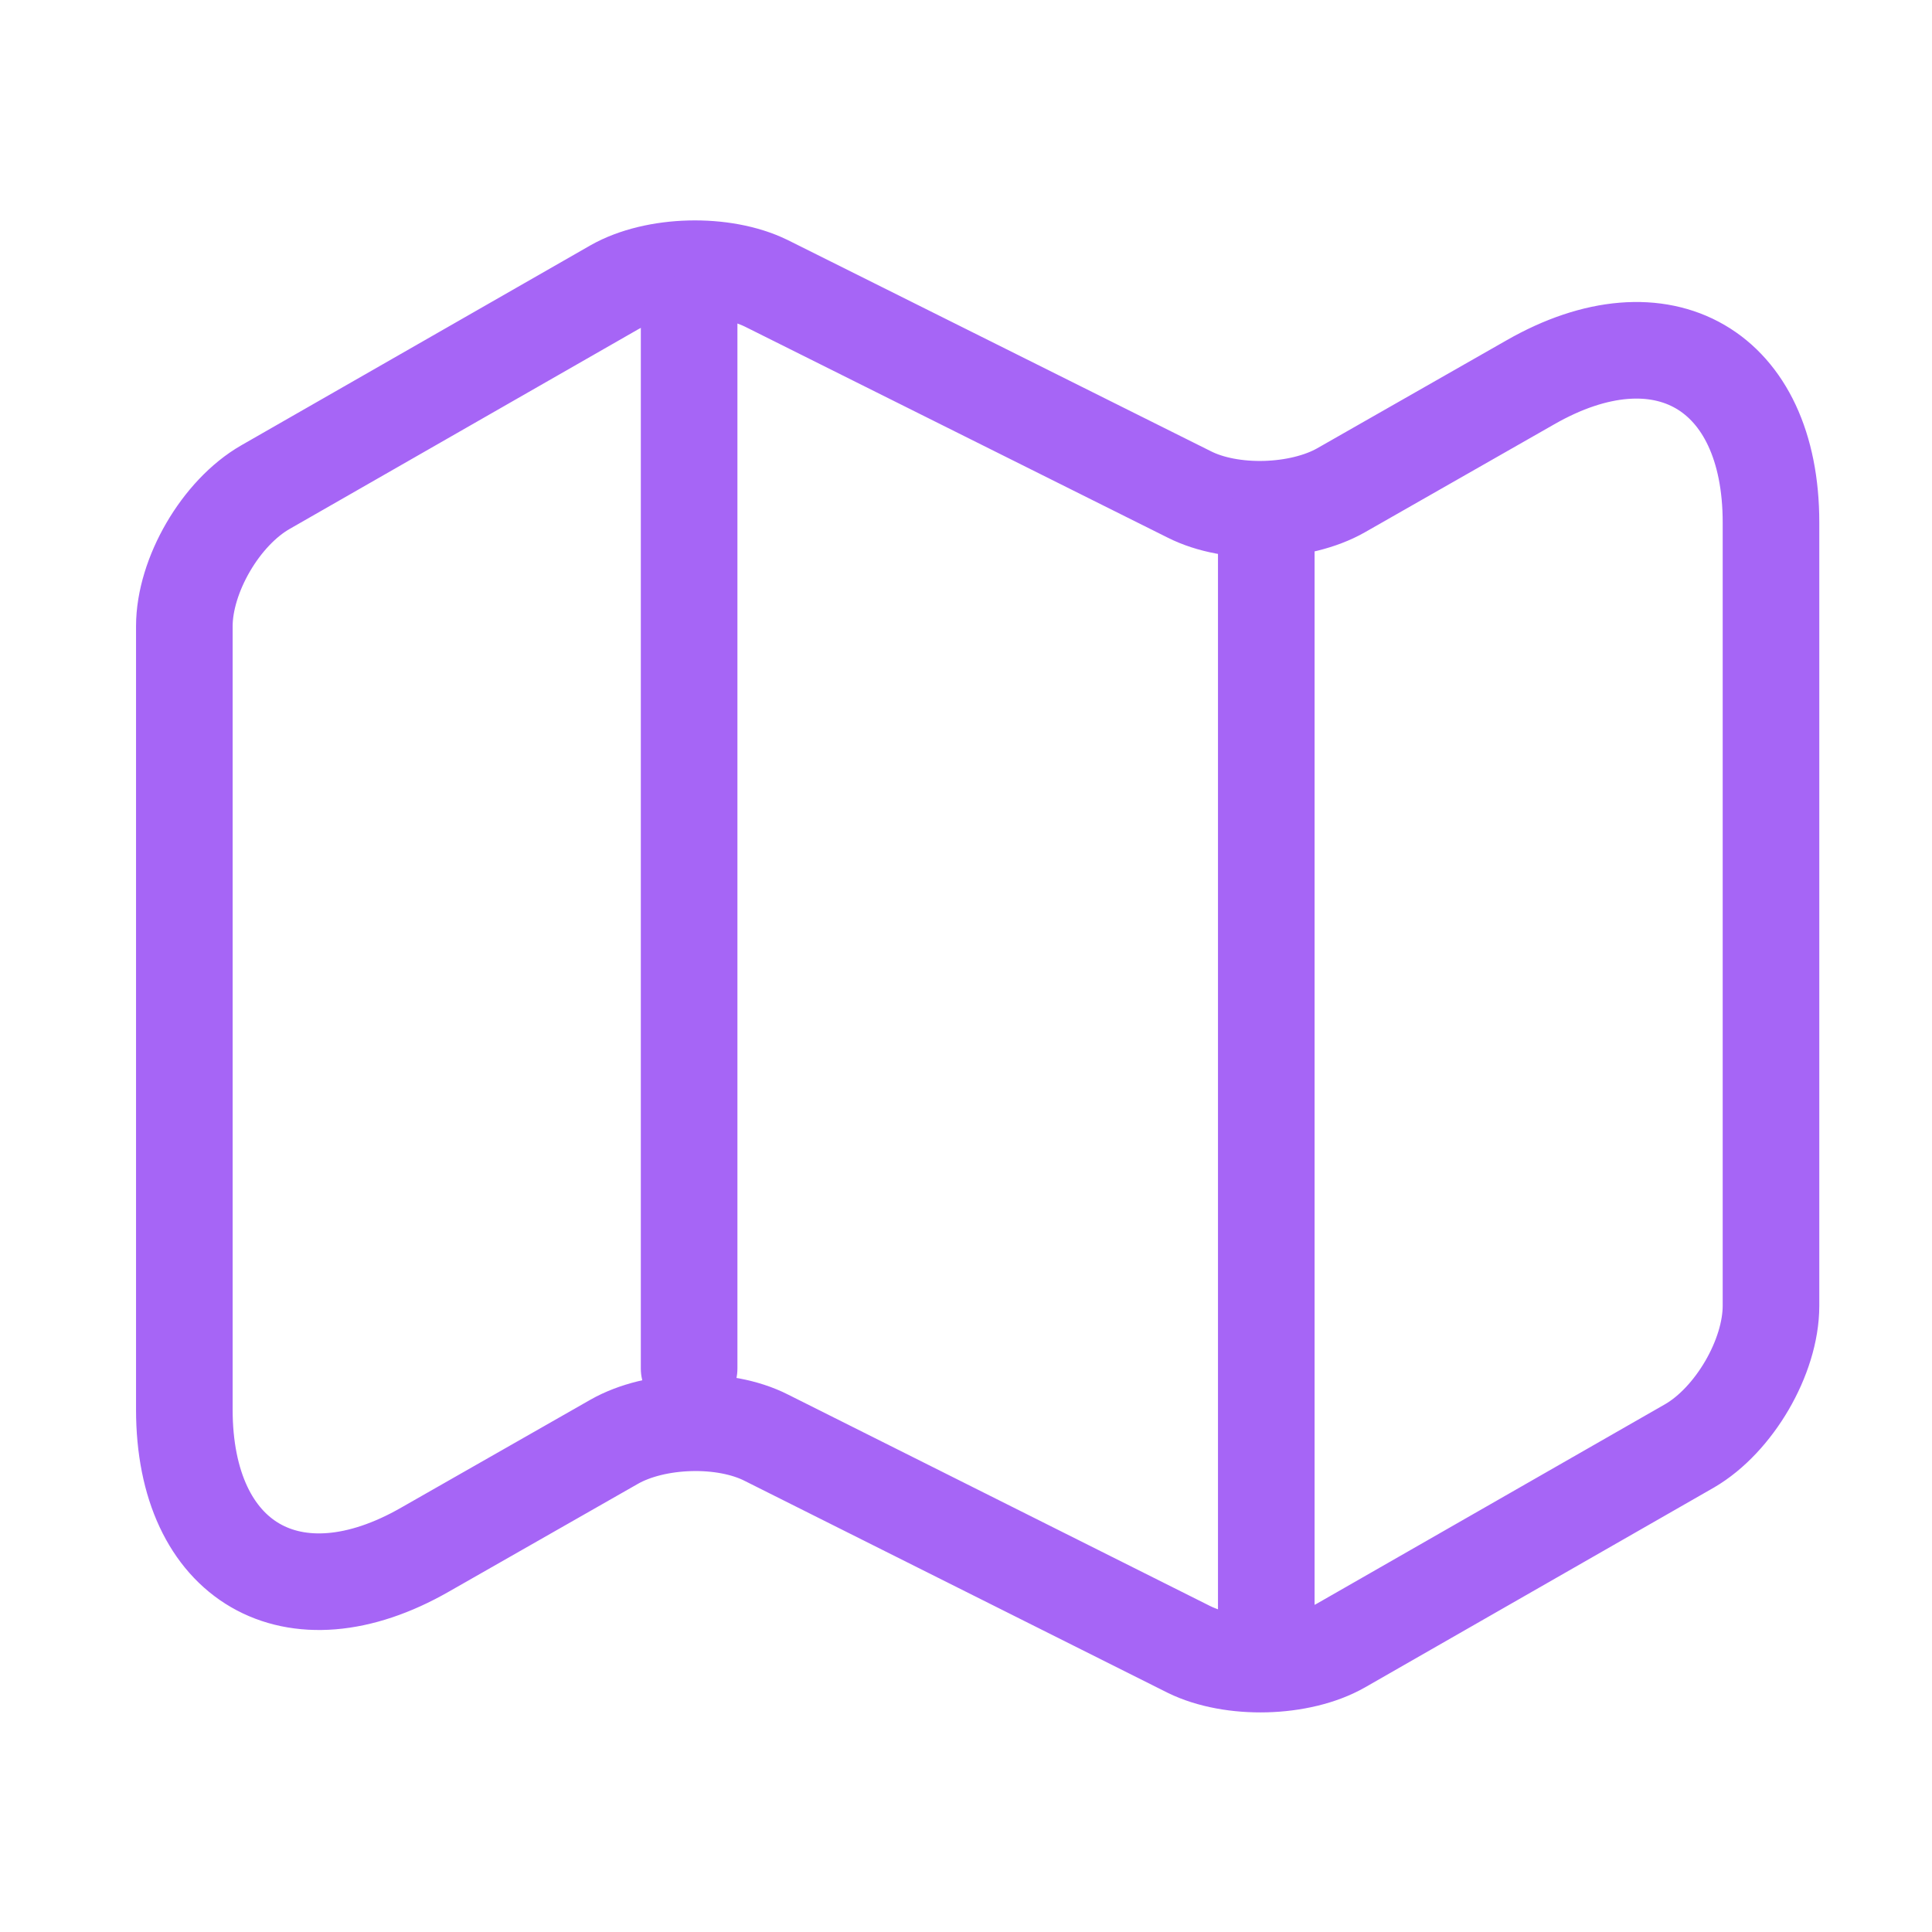 <svg width="80" height="80" viewBox="0 0 80 80" fill="none" xmlns="http://www.w3.org/2000/svg">
<g id="vuesax/linear/map">
<g id="map">
<path id="Vector" d="M7.633 25.933V58.367C7.633 64.7 12.133 67.3 17.599 64.167L25.433 59.7C27.133 58.733 29.966 58.633 31.733 59.533L49.233 68.3C50.999 69.167 53.833 69.1 55.533 68.133L69.966 59.867C71.799 58.8 73.333 56.2 73.333 54.067V21.633C73.333 15.3 68.833 12.7 63.366 15.833L55.533 20.3C53.833 21.267 50.999 21.367 49.233 20.467L31.733 11.733C29.966 10.867 27.133 10.933 25.433 11.9L10.999 20.167C9.133 21.233 7.633 23.833 7.633 25.933Z" stroke="#A665F6" stroke-width="4" stroke-linecap="round" stroke-linejoin="round"/>
<path id="Vector_2" d="M28.535 13.333V56.667" stroke="#A665F6" stroke-width="4" stroke-linecap="round" stroke-linejoin="round"/>
<path id="Vector_3" d="M52.434 22.067V66.667" stroke="#A665F6" stroke-width="4" stroke-linecap="round" stroke-linejoin="round"/>
</g>
</g>
</svg>
